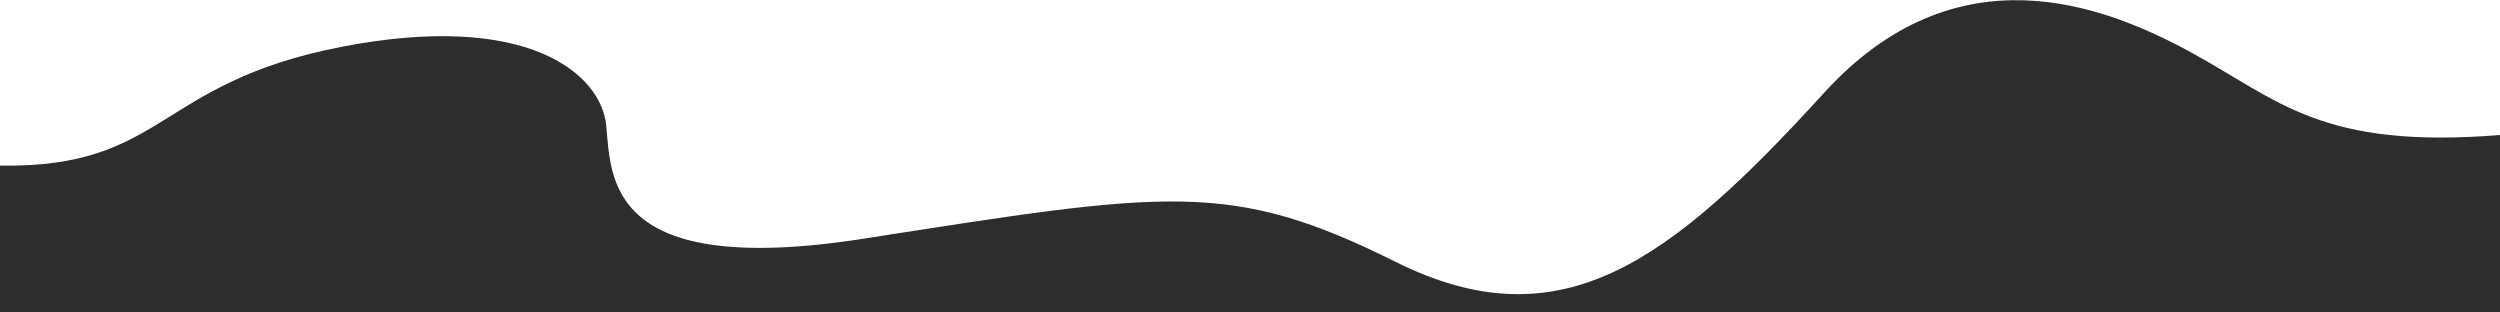 <?xml version="1.0" encoding="utf-8"?>
<!-- Generator: Adobe Illustrator 26.0.2, SVG Export Plug-In . SVG Version: 6.00 Build 0)  -->
<svg version="1.1" id="Layer_1" xmlns="http://www.w3.org/2000/svg" xmlns:xlink="http://www.w3.org/1999/xlink" x="0px" y="0px"
	 viewBox="0 0 400 50" style="enable-background:new 0 0 400 50;" xml:space="preserve">
<style type="text/css">
	.st0{fill:#2D2D2D;}
</style>
<path class="st0" d="M0,26.5c26.5,0.4,24.8-13.2,54.6-19S96.2,11.8,97,20.1s0,24.5,41.1,18.1c48.8-7.6,58.7-9.5,85.2,3.7
	s43.9,0,68.6-27.1C313-8.3,336.5,0.7,350.6,8.4s20.8,15.5,49.4,13.2V50H0V26.5z"/>
</svg>
